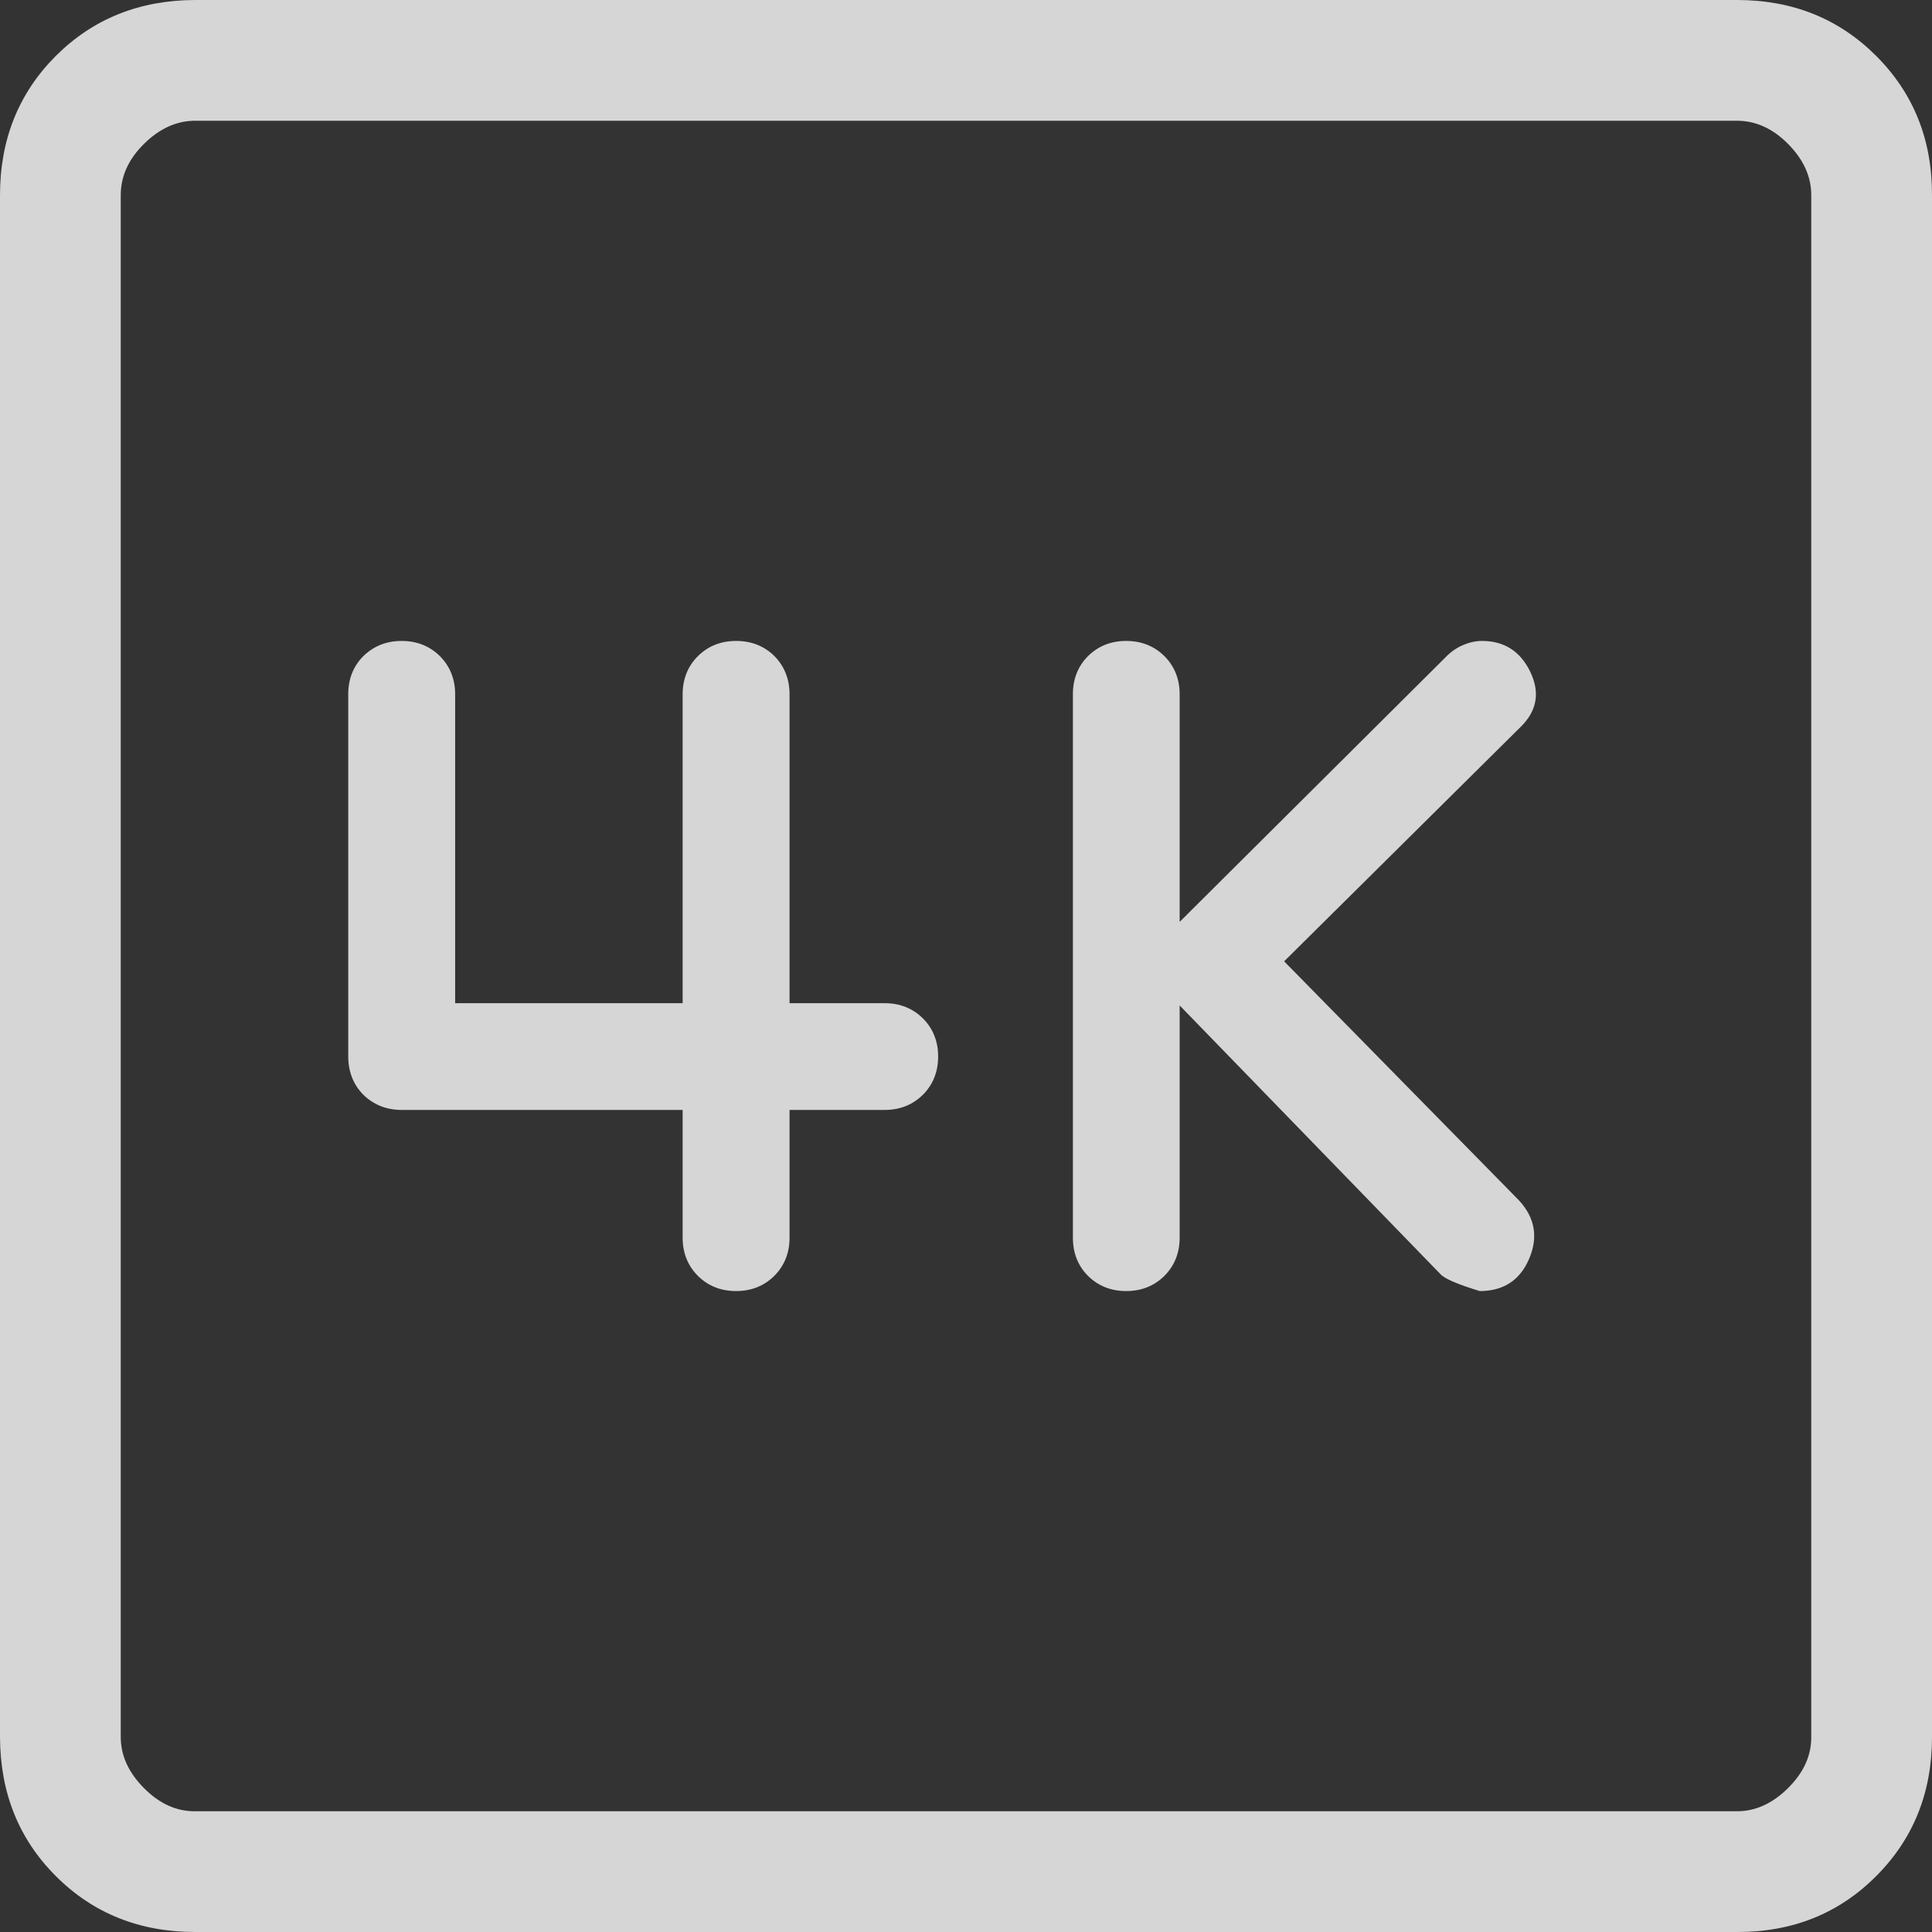 <svg width="12" height="12" viewBox="0 0 12 12" fill="none" xmlns="http://www.w3.org/2000/svg">
<rect x="0" y="0" width="12" height="12" fill="#333333" stroke="none"/>
<path d="M7.327 6.245L8.947 7.914C8.972 7.942 9.053 7.977 9.191 8.019C9.338 8.019 9.441 7.952 9.498 7.818C9.555 7.684 9.534 7.563 9.434 7.455L7.976 5.971L9.448 4.512C9.547 4.413 9.566 4.301 9.505 4.173C9.443 4.045 9.343 3.981 9.205 3.981C9.165 3.981 9.125 3.99 9.084 4.008C9.043 4.026 9.007 4.052 8.975 4.086L7.327 5.726V4.312C7.327 4.218 7.295 4.138 7.232 4.075C7.169 4.013 7.09 3.981 6.995 3.981C6.9 3.981 6.821 4.013 6.758 4.075C6.695 4.138 6.664 4.218 6.664 4.312V7.688C6.664 7.782 6.695 7.862 6.758 7.925C6.821 7.987 6.9 8.019 6.995 8.019C7.09 8.019 7.169 7.987 7.232 7.925C7.295 7.862 7.327 7.782 7.327 7.688L7.327 6.245ZM4.24 6.894V7.688C4.24 7.782 4.272 7.862 4.335 7.925C4.398 7.987 4.477 8.019 4.572 8.019C4.667 8.019 4.746 7.987 4.809 7.925C4.872 7.862 4.904 7.782 4.904 7.688V6.894H5.495C5.59 6.894 5.669 6.862 5.732 6.8C5.795 6.737 5.827 6.657 5.827 6.562C5.827 6.468 5.795 6.388 5.732 6.325C5.669 6.263 5.59 6.231 5.495 6.231H4.904V4.312C4.904 4.218 4.872 4.138 4.81 4.075C4.747 4.013 4.668 3.981 4.572 3.981C4.477 3.981 4.398 4.013 4.335 4.075C4.272 4.138 4.24 4.218 4.24 4.312V6.231H2.827V4.312C2.827 4.218 2.795 4.138 2.732 4.075C2.669 4.013 2.59 3.981 2.495 3.981C2.4 3.981 2.321 4.013 2.257 4.075C2.194 4.138 2.163 4.218 2.163 4.312V6.562C2.163 6.657 2.195 6.737 2.257 6.8C2.321 6.862 2.4 6.894 2.495 6.894H4.24ZM1.212 12C0.867 12 0.578 11.884 0.347 11.653C0.116 11.422 0.001 11.134 0 10.788V1.212C0 0.867 0.116 0.578 0.347 0.347C0.579 0.116 0.867 0.001 1.212 0H10.789C11.134 0 11.422 0.116 11.653 0.347C11.885 0.579 12.001 0.867 12 1.212V10.789C12 11.134 11.884 11.422 11.653 11.653C11.422 11.885 11.134 12.001 10.788 12H1.212ZM1.212 11.25H10.789C10.904 11.25 11.009 11.202 11.106 11.106C11.203 11.01 11.251 10.904 11.25 10.788V1.212C11.25 1.097 11.202 0.991 11.106 0.894C11.01 0.797 10.904 0.75 10.788 0.75H1.212C1.097 0.75 0.991 0.798 0.894 0.894C0.797 0.99 0.75 1.096 0.75 1.212V10.789C0.75 10.904 0.798 11.009 0.894 11.106C0.99 11.203 1.096 11.251 1.211 11.25" fill="white" fill-opacity="0.8"/>
</svg>
